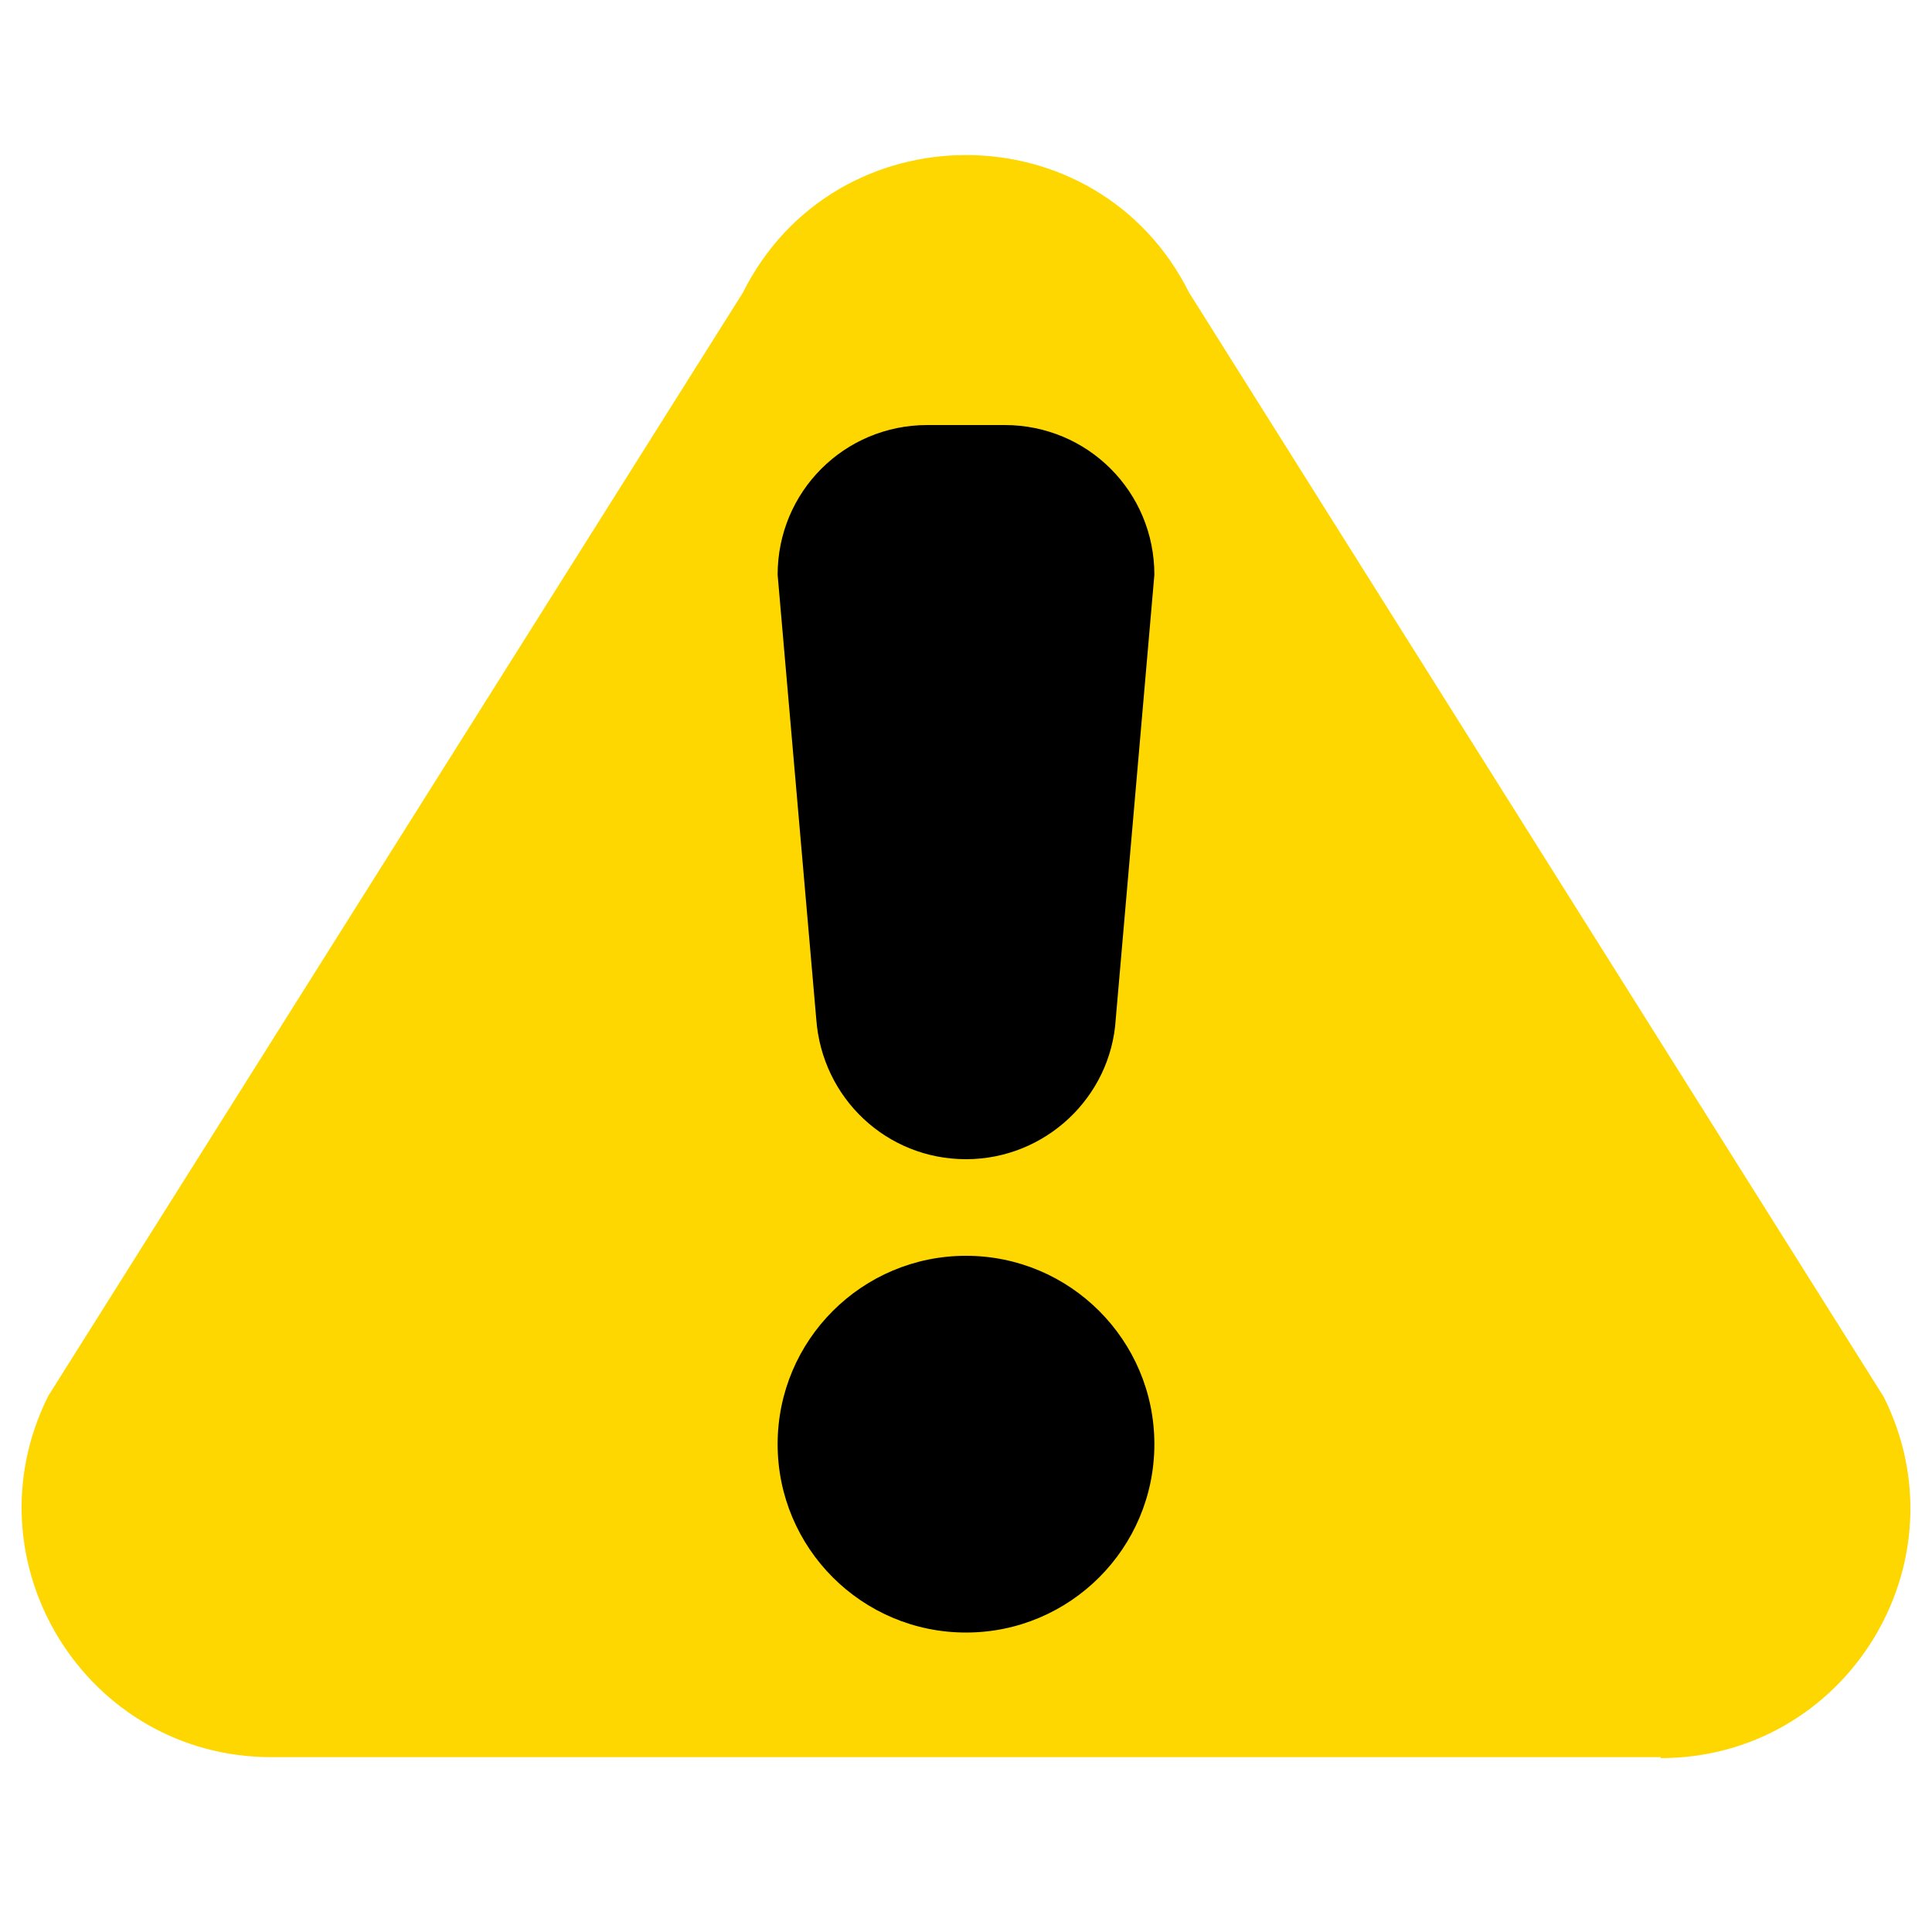 <?xml version="1.0" encoding="UTF-8"?>
<svg id="Layer_1" data-name="Layer 1" xmlns="http://www.w3.org/2000/svg" version="1.1" viewBox="0 0 200 200">
  <defs>
    <style>
      .cls-1 {
        fill: #000;
      }

      .cls-1, .cls-2 {
        stroke-width: 0px;
      }

      .cls-2 {
        fill: gold;
      }
    </style>
  </defs>
  <path class="cls-2" d="M171.9,181.9H28.1c-19.2,0-31.7-20.2-23.1-37.4L76.9,30.3c9.5-19,36.7-19,46.2,0l71.9,114.3c8.6,17.2-3.9,37.4-23.1,37.4Z"/>
  <path class="cls-1" d="M100,120h0c-8.2,0-14.9-6.3-15.5-14.5l-4-46c0-8.6,6.9-15.5,15.5-15.5h8c8.6,0,15.5,6.9,15.5,15.5l-4,46c-.5,8.1-7.3,14.5-15.5,14.5Z"/>
  <circle class="cls-1" cx="100" cy="149.5" r="19.5"/>
</svg>